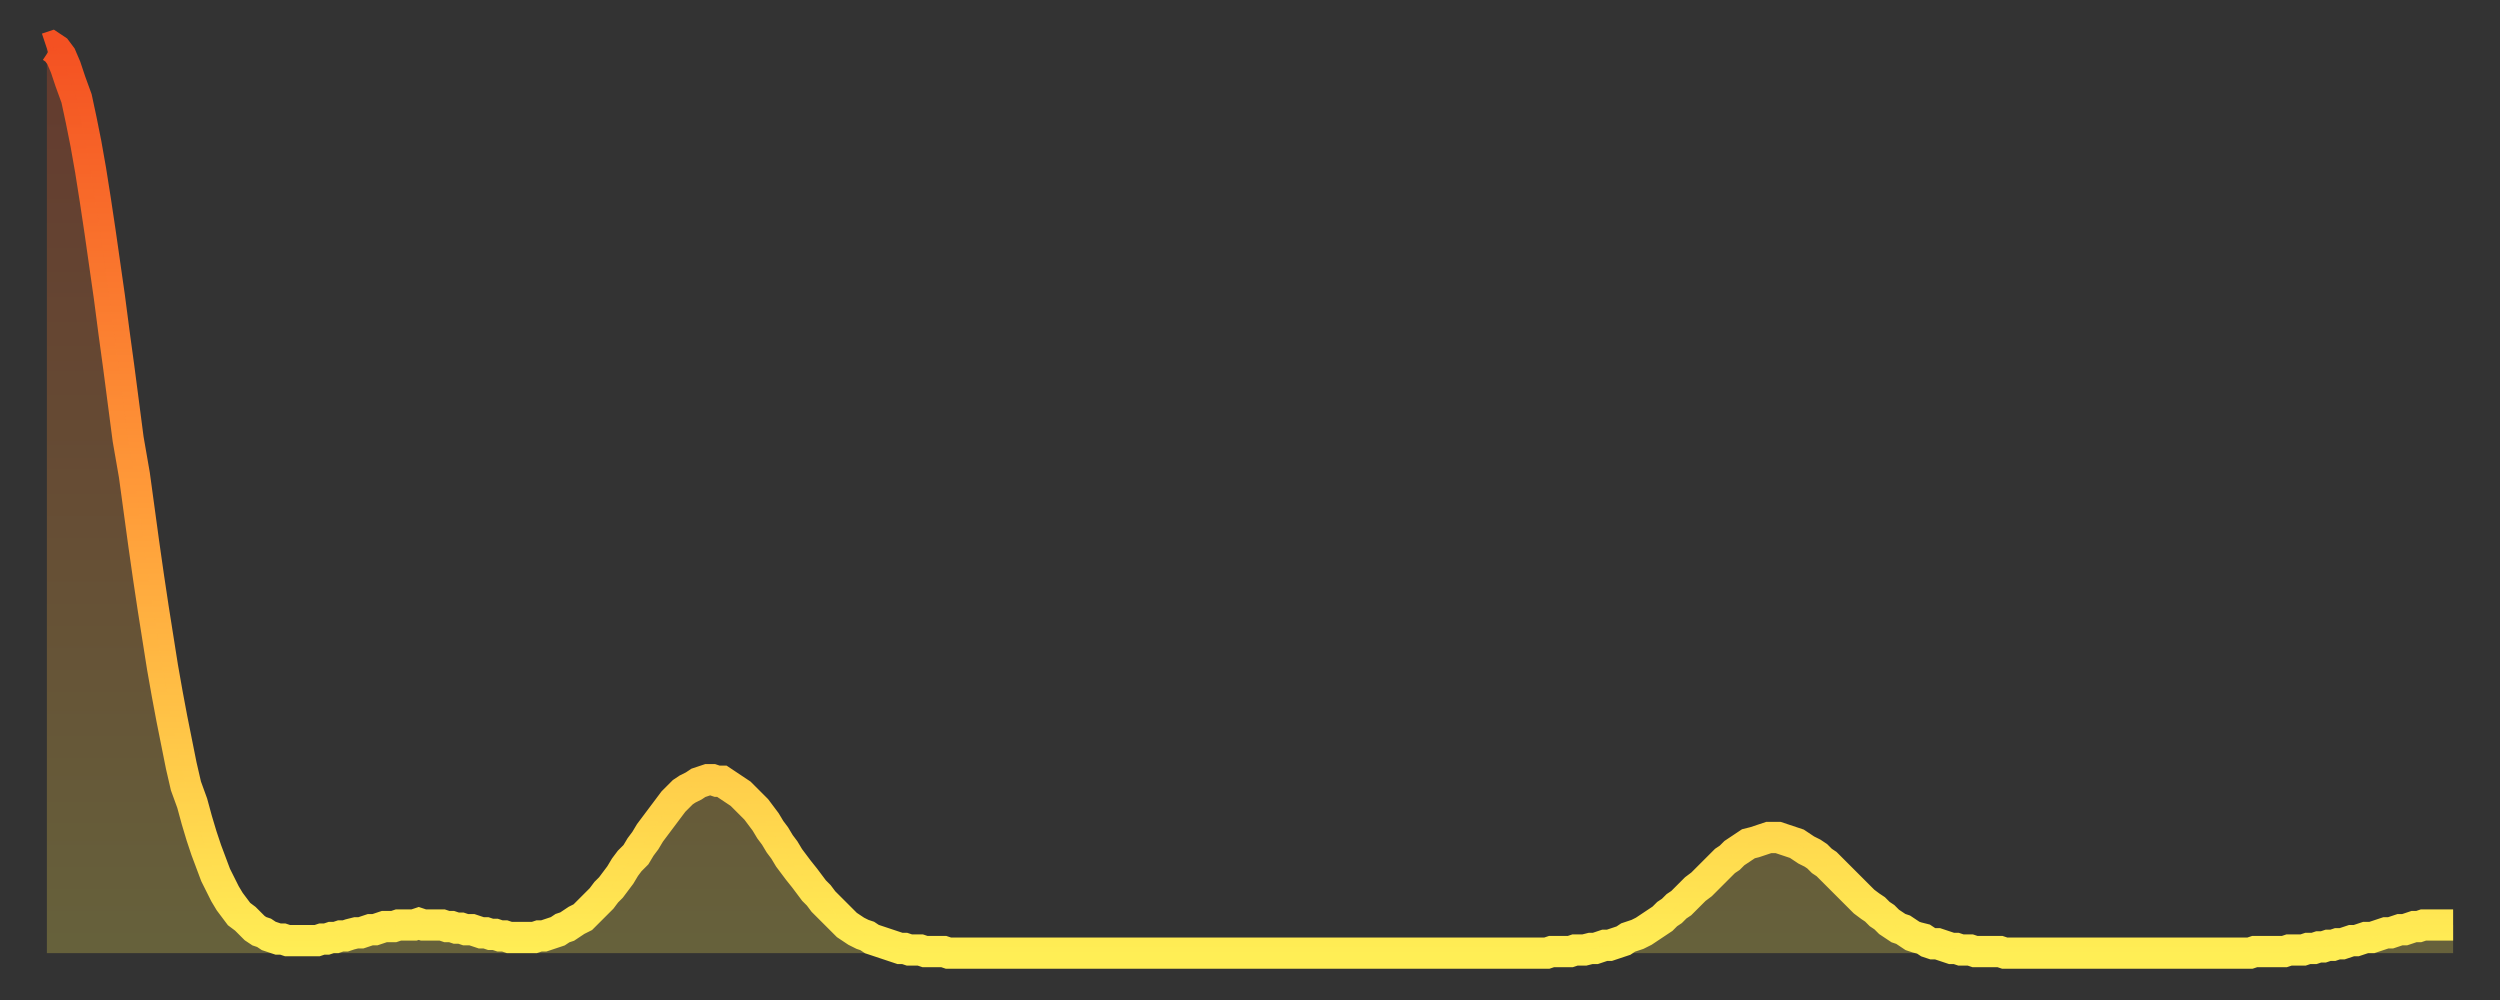 <?xml version="1.0" encoding="utf-8" ?>
<svg baseProfile="full" height="64" version="1.1" width="160" xmlns="http://www.w3.org/2000/svg" xmlns:ev="http://www.w3.org/2001/xml-events" xmlns:xlink="http://www.w3.org/1999/xlink"><rect width="100%" height="100%" fill="#333333" stroke="none"/><defs><linearGradient id="id367784" x1="0" x2="0" y1="0" y2="1"><stop offset="0%" stop-color="#f45122" /><stop offset="50%" stop-color="#ff9b39" /><stop offset="100%" stop-color="#ffee55" /></linearGradient></defs><g transform="translate(3,3)"><g><path d="M 0.0 0.1 0.3 0.0 0.6 0.2 0.9 0.6 1.2 1.3 1.5 2.2 1.9 3.3 2.2 4.7 2.5 6.2 2.8 7.9 3.1 9.8 3.4 11.8 3.7 13.9 4.0 16.0 4.3 18.3 4.6 20.5 4.9 22.8 5.2 25.1 5.6 27.4 5.9 29.6 6.2 31.8 6.5 33.9 6.8 35.9 7.1 37.8 7.4 39.7 7.7 41.4 8.0 43.0 8.3 44.5 8.6 46.0 8.9 47.3 9.3 48.4 9.6 49.5 9.9 50.5 10.2 51.4 10.5 52.2 10.8 53.0 11.1 53.6 11.4 54.2 11.7 54.7 12.0 55.1 12.3 55.5 12.7 55.8 13.0 56.1 13.3 56.4 13.6 56.6 13.9 56.7 14.2 56.9 14.5 57.0 14.8 57.1 15.1 57.1 15.4 57.2 15.7 57.2 16.0 57.2 16.4 57.2 16.7 57.2 17.0 57.2 17.3 57.2 17.6 57.1 17.9 57.1 18.2 57.0 18.5 57.0 18.8 56.9 19.1 56.9 19.4 56.8 19.8 56.7 20.1 56.7 20.4 56.6 20.7 56.5 21.0 56.5 21.3 56.4 21.6 56.3 21.9 56.3 22.2 56.3 22.5 56.2 22.8 56.2 23.1 56.2 23.5 56.2 23.8 56.1 24.1 56.2 24.4 56.2 24.7 56.2 25.0 56.2 25.3 56.2 25.6 56.3 25.9 56.3 26.2 56.4 26.5 56.4 26.8 56.5 27.2 56.5 27.5 56.6 27.8 56.7 28.1 56.7 28.4 56.8 28.7 56.8 29.0 56.9 29.3 56.9 29.6 57.0 29.9 57.0 30.2 57.0 30.6 57.0 30.9 57.0 31.2 57.0 31.5 56.9 31.8 56.9 32.1 56.8 32.4 56.7 32.7 56.6 33.0 56.4 33.3 56.3 33.6 56.1 33.9 55.9 34.3 55.7 34.6 55.4 34.9 55.1 35.2 54.8 35.5 54.5 35.8 54.1 36.1 53.8 36.4 53.4 36.7 53.0 37.0 52.5 37.3 52.1 37.7 51.7 38.0 51.2 38.3 50.8 38.6 50.3 38.9 49.9 39.2 49.5 39.5 49.1 39.8 48.7 40.1 48.3 40.4 48.0 40.7 47.7 41.0 47.5 41.4 47.3 41.7 47.1 42.0 47.0 42.3 46.9 42.6 46.9 42.9 47.0 43.2 47.0 43.5 47.2 43.8 47.4 44.1 47.6 44.4 47.8 44.7 48.1 45.1 48.5 45.4 48.8 45.7 49.2 46.0 49.6 46.3 50.1 46.6 50.5 46.9 51.0 47.2 51.4 47.5 51.9 47.8 52.3 48.1 52.7 48.5 53.2 48.8 53.6 49.1 54.0 49.4 54.3 49.7 54.7 50.0 55.0 50.3 55.3 50.6 55.6 50.9 55.9 51.2 56.2 51.5 56.4 51.8 56.6 52.2 56.8 52.5 56.9 52.8 57.1 53.1 57.2 53.4 57.3 53.7 57.4 54.0 57.5 54.3 57.6 54.6 57.7 54.9 57.7 55.2 57.8 55.6 57.8 55.9 57.8 56.2 57.9 56.5 57.9 56.8 57.9 57.1 57.9 57.4 57.9 57.7 58.0 58.0 58.0 58.3 58.0 58.6 58.0 58.9 58.0 59.3 58.0 59.6 58.0 59.9 58.0 60.2 58.0 60.5 58.0 60.8 58.0 61.1 58.0 61.4 58.0 61.7 58.0 62.0 58.0 62.3 58.0 62.6 58.0 63.0 58.0 63.3 58.0 63.6 58.0 63.9 58.0 64.2 58.0 64.5 58.0 64.8 58.0 65.1 58.0 65.4 58.0 65.7 58.0 66.0 58.0 66.4 58.0 66.7 58.0 67.0 58.0 67.3 58.0 67.6 58.0 67.9 58.0 68.2 58.0 68.5 58.0 68.8 58.0 69.1 58.0 69.4 58.0 69.7 58.0 70.1 58.0 70.4 58.0 70.7 58.0 71.0 58.0 71.3 58.0 71.6 58.0 71.9 58.0 72.2 58.0 72.5 58.0 72.8 58.0 73.1 58.0 73.5 58.0 73.8 58.0 74.1 58.0 74.4 58.0 74.7 58.0 75.0 58.0 75.3 58.0 75.6 58.0 75.9 58.0 76.2 58.0 76.5 58.0 76.8 58.0 77.2 58.0 77.5 58.0 77.8 58.0 78.1 58.0 78.4 58.0 78.7 58.0 79.0 58.0 79.3 58.0 79.6 58.0 79.9 58.0 80.2 58.0 80.5 58.0 80.9 58.0 81.2 58.0 81.5 58.0 81.8 58.0 82.1 58.0 82.4 58.0 82.7 58.0 83.0 58.0 83.3 58.0 83.6 58.0 83.9 58.0 84.3 58.0 84.6 58.0 84.9 58.0 85.2 58.0 85.5 58.0 85.8 58.0 86.1 58.0 86.4 58.0 86.7 58.0 87.0 58.0 87.3 58.0 87.6 58.0 88.0 58.0 88.3 58.0 88.6 58.0 88.9 58.0 89.2 58.0 89.5 58.0 89.8 58.0 90.1 58.0 90.4 58.0 90.7 58.0 91.0 58.0 91.4 58.0 91.7 58.0 92.0 58.0 92.3 58.0 92.6 58.0 92.9 58.0 93.2 58.0 93.5 58.0 93.8 58.0 94.1 58.0 94.4 58.0 94.7 58.0 95.1 58.0 95.4 58.0 95.7 58.0 96.0 58.0 96.3 57.9 96.6 57.9 96.9 57.9 97.2 57.9 97.5 57.9 97.8 57.8 98.1 57.8 98.4 57.8 98.8 57.7 99.1 57.7 99.4 57.6 99.7 57.5 100.0 57.5 100.3 57.4 100.6 57.3 100.9 57.2 101.2 57.0 101.5 56.9 101.8 56.8 102.2 56.6 102.5 56.4 102.8 56.2 103.1 56.0 103.4 55.8 103.7 55.5 104.0 55.3 104.3 55.0 104.6 54.8 104.9 54.5 105.2 54.2 105.5 53.9 105.9 53.6 106.2 53.3 106.5 53.0 106.8 52.7 107.1 52.4 107.4 52.1 107.7 51.9 108.0 51.6 108.3 51.4 108.6 51.2 108.9 51.0 109.3 50.9 109.6 50.8 109.9 50.7 110.2 50.6 110.5 50.6 110.8 50.6 111.1 50.7 111.4 50.8 111.7 50.9 112.0 51.0 112.3 51.2 112.6 51.4 113.0 51.6 113.3 51.8 113.6 52.1 113.9 52.3 114.2 52.6 114.5 52.9 114.8 53.2 115.1 53.5 115.4 53.8 115.7 54.1 116.0 54.4 116.3 54.7 116.7 55.0 117.0 55.2 117.3 55.5 117.6 55.7 117.9 56.0 118.2 56.2 118.5 56.4 118.8 56.5 119.1 56.7 119.4 56.9 119.7 57.0 120.1 57.1 120.4 57.3 120.7 57.4 121.0 57.4 121.3 57.5 121.6 57.6 121.9 57.7 122.2 57.7 122.5 57.8 122.8 57.8 123.1 57.8 123.4 57.9 123.8 57.9 124.1 57.9 124.4 57.9 124.7 57.9 125.0 57.9 125.3 58.0 125.6 58.0 125.9 58.0 126.2 58.0 126.5 58.0 126.8 58.0 127.2 58.0 127.5 58.0 127.8 58.0 128.1 58.0 128.4 58.0 128.7 58.0 129.0 58.0 129.3 58.0 129.6 58.0 129.9 58.0 130.2 58.0 130.5 58.0 130.9 58.0 131.2 58.0 131.5 58.0 131.8 58.0 132.1 58.0 132.4 58.0 132.7 58.0 133.0 58.0 133.3 58.0 133.6 58.0 133.9 58.0 134.2 58.0 134.6 58.0 134.9 58.0 135.2 58.0 135.5 58.0 135.8 58.0 136.1 58.0 136.4 58.0 136.7 58.0 137.0 58.0 137.3 58.0 137.6 58.0 138.0 58.0 138.3 58.0 138.6 58.0 138.9 58.0 139.2 58.0 139.5 58.0 139.8 58.0 140.1 58.0 140.4 58.0 140.7 58.0 141.0 58.0 141.3 57.9 141.7 57.9 142.0 57.9 142.3 57.9 142.6 57.9 142.9 57.9 143.2 57.9 143.5 57.8 143.8 57.8 144.1 57.8 144.4 57.8 144.7 57.7 145.1 57.7 145.4 57.6 145.7 57.6 146.0 57.5 146.3 57.5 146.6 57.4 146.9 57.4 147.2 57.3 147.5 57.2 147.8 57.2 148.1 57.1 148.4 57.0 148.8 57.0 149.1 56.9 149.4 56.8 149.7 56.7 150.0 56.7 150.3 56.6 150.6 56.5 150.9 56.5 151.2 56.4 151.5 56.3 151.8 56.3 152.1 56.2 152.5 56.2 152.8 56.2 153.1 56.2 153.4 56.2 153.7 56.2 154.0 56.2" fill="none" id="graph-curve" opacity="1" stroke="url(#id367784)" stroke-width="2" /><path d="M 0 58 L 0.0 0.1 0.3 0.0 0.6 0.2 0.9 0.6 1.2 1.3 1.5 2.2 1.9 3.3 2.2 4.7 2.5 6.2 2.8 7.9 3.1 9.8 3.4 11.8 3.7 13.9 4.0 16.0 4.3 18.3 4.6 20.5 4.9 22.8 5.2 25.1 5.6 27.4 5.9 29.6 6.2 31.8 6.5 33.9 6.8 35.9 7.1 37.8 7.4 39.7 7.7 41.4 8.0 43.0 8.3 44.5 8.6 46.0 8.9 47.3 9.3 48.4 9.6 49.5 9.9 50.5 10.2 51.4 10.5 52.2 10.8 53.0 11.1 53.6 11.4 54.2 11.7 54.7 12.0 55.1 12.3 55.5 12.7 55.8 13.0 56.1 13.3 56.4 13.6 56.6 13.9 56.7 14.2 56.9 14.5 57.0 14.8 57.1 15.1 57.1 15.4 57.2 15.7 57.2 16.0 57.2 16.4 57.2 16.7 57.2 17.0 57.2 17.3 57.2 17.6 57.1 17.9 57.1 18.2 57.0 18.5 57.0 18.8 56.9 19.1 56.9 19.4 56.8 19.8 56.7 20.1 56.7 20.4 56.6 20.7 56.5 21.0 56.5 21.3 56.4 21.6 56.3 21.9 56.3 22.2 56.3 22.5 56.2 22.8 56.2 23.1 56.2 23.5 56.2 23.8 56.1 24.1 56.2 24.4 56.2 24.7 56.2 25.0 56.2 25.3 56.2 25.6 56.3 25.9 56.3 26.2 56.4 26.5 56.4 26.8 56.5 27.2 56.5 27.5 56.6 27.8 56.7 28.1 56.7 28.4 56.8 28.7 56.8 29.0 56.9 29.3 56.9 29.6 57.0 29.9 57.0 30.2 57.0 30.6 57.0 30.9 57.0 31.2 57.0 31.5 56.9 31.8 56.9 32.1 56.8 32.4 56.7 32.7 56.6 33.0 56.4 33.3 56.3 33.6 56.1 33.9 55.9 34.3 55.7 34.6 55.4 34.9 55.1 35.2 54.8 35.5 54.5 35.8 54.1 36.1 53.8 36.4 53.4 36.7 53.0 37.0 52.5 37.3 52.1 37.7 51.7 38.0 51.2 38.3 50.8 38.6 50.3 38.9 49.9 39.2 49.5 39.5 49.1 39.8 48.7 40.1 48.3 40.4 48.0 40.7 47.7 41.0 47.5 41.4 47.3 41.7 47.1 42.0 47.0 42.3 46.9 42.6 46.9 42.9 47.0 43.2 47.0 43.5 47.2 43.8 47.4 44.1 47.6 44.4 47.8 44.7 48.1 45.1 48.5 45.4 48.8 45.7 49.2 46.0 49.6 46.3 50.1 46.6 50.5 46.9 51.0 47.2 51.4 47.5 51.9 47.8 52.3 48.1 52.7 48.5 53.2 48.8 53.6 49.1 54.0 49.4 54.3 49.7 54.7 50.0 55.0 50.3 55.3 50.6 55.6 50.9 55.9 51.2 56.2 51.5 56.4 51.8 56.6 52.2 56.8 52.5 56.9 52.8 57.1 53.1 57.2 53.4 57.3 53.7 57.4 54.0 57.5 54.3 57.6 54.6 57.7 54.9 57.7 55.2 57.8 55.6 57.8 55.9 57.8 56.2 57.9 56.5 57.9 56.8 57.9 57.1 57.9 57.4 57.9 57.7 58.0 58.0 58.0 58.3 58.0 58.6 58.0 58.9 58.0 59.3 58.0 59.6 58.0 59.9 58.0 60.2 58.0 60.5 58.0 60.8 58.0 61.1 58.0 61.4 58.0 61.7 58.0 62.0 58.0 62.3 58.0 62.6 58.0 63.0 58.0 63.3 58.0 63.6 58.0 63.9 58.0 64.2 58.0 64.5 58.0 64.8 58.0 65.1 58.0 65.4 58.0 65.7 58.0 66.0 58.0 66.4 58.0 66.7 58.0 67.0 58.0 67.3 58.0 67.6 58.0 67.9 58.0 68.2 58.0 68.5 58.0 68.8 58.0 69.1 58.0 69.4 58.0 69.7 58.0 70.1 58.0 70.4 58.0 70.7 58.0 71.0 58.0 71.3 58.0 71.6 58.0 71.9 58.0 72.2 58.0 72.5 58.0 72.8 58.0 73.1 58.0 73.5 58.0 73.8 58.0 74.1 58.0 74.4 58.0 74.7 58.0 75.0 58.0 75.3 58.0 75.6 58.0 75.9 58.0 76.2 58.0 76.5 58.0 76.8 58.0 77.2 58.0 77.5 58.0 77.8 58.0 78.1 58.0 78.4 58.0 78.7 58.0 79.0 58.0 79.3 58.0 79.6 58.0 79.9 58.0 80.2 58.0 80.5 58.0 80.9 58.0 81.2 58.0 81.5 58.0 81.8 58.0 82.1 58.0 82.4 58.0 82.7 58.0 83.0 58.0 83.3 58.0 83.6 58.0 83.9 58.0 84.3 58.0 84.6 58.0 84.9 58.0 85.2 58.0 85.5 58.0 85.8 58.0 86.1 58.0 86.4 58.0 86.7 58.0 87.0 58.0 87.3 58.0 87.6 58.0 88.0 58.0 88.3 58.0 88.6 58.0 88.9 58.0 89.2 58.0 89.5 58.0 89.8 58.0 90.1 58.0 90.4 58.0 90.7 58.0 91.0 58.0 91.4 58.0 91.7 58.0 92.0 58.0 92.3 58.0 92.6 58.0 92.9 58.0 93.2 58.0 93.5 58.0 93.8 58.0 94.1 58.0 94.4 58.0 94.7 58.0 95.1 58.0 95.4 58.0 95.7 58.0 96.0 58.0 96.3 57.9 96.6 57.9 96.9 57.9 97.2 57.9 97.5 57.9 97.8 57.8 98.1 57.8 98.4 57.8 98.8 57.7 99.1 57.7 99.4 57.6 99.7 57.5 100.0 57.5 100.3 57.4 100.6 57.3 100.9 57.2 101.2 57.0 101.5 56.9 101.8 56.8 102.2 56.6 102.5 56.4 102.8 56.2 103.1 56.0 103.4 55.8 103.7 55.5 104.0 55.3 104.3 55.0 104.6 54.8 104.9 54.5 105.2 54.2 105.5 53.9 105.9 53.6 106.2 53.3 106.5 53.0 106.8 52.7 107.1 52.4 107.4 52.1 107.7 51.9 108.0 51.6 108.3 51.4 108.6 51.2 108.9 51.0 109.3 50.9 109.6 50.8 109.9 50.7 110.2 50.6 110.5 50.6 110.8 50.6 111.1 50.7 111.4 50.8 111.7 50.9 112.0 51.0 112.3 51.2 112.6 51.4 113.0 51.6 113.3 51.8 113.6 52.1 113.9 52.3 114.2 52.6 114.5 52.9 114.8 53.2 115.1 53.5 115.4 53.8 115.7 54.1 116.0 54.4 116.3 54.7 116.7 55.0 117.0 55.2 117.3 55.5 117.6 55.7 117.9 56.0 118.2 56.2 118.5 56.4 118.8 56.5 119.1 56.7 119.4 56.9 119.7 57.0 120.1 57.1 120.4 57.3 120.7 57.4 121.0 57.4 121.3 57.5 121.6 57.6 121.9 57.7 122.2 57.7 122.5 57.8 122.8 57.8 123.1 57.8 123.4 57.9 123.8 57.9 124.1 57.9 124.4 57.9 124.7 57.9 125.0 57.9 125.3 58.0 125.6 58.0 125.9 58.0 126.2 58.0 126.5 58.0 126.8 58.0 127.2 58.0 127.5 58.0 127.8 58.0 128.1 58.0 128.4 58.0 128.7 58.0 129.0 58.0 129.3 58.0 129.6 58.0 129.9 58.0 130.2 58.0 130.5 58.0 130.9 58.0 131.2 58.0 131.5 58.0 131.8 58.0 132.1 58.0 132.4 58.0 132.7 58.0 133.0 58.0 133.3 58.0 133.6 58.0 133.9 58.0 134.2 58.0 134.6 58.0 134.9 58.0 135.2 58.0 135.5 58.0 135.8 58.0 136.1 58.0 136.4 58.0 136.7 58.0 137.0 58.0 137.3 58.0 137.6 58.0 138.0 58.0 138.3 58.0 138.6 58.0 138.9 58.0 139.2 58.0 139.5 58.0 139.8 58.0 140.1 58.0 140.4 58.0 140.7 58.0 141.0 58.0 141.3 57.9 141.7 57.9 142.0 57.9 142.3 57.9 142.6 57.9 142.9 57.9 143.2 57.9 143.5 57.8 143.8 57.8 144.1 57.8 144.4 57.8 144.7 57.7 145.1 57.7 145.4 57.6 145.7 57.6 146.0 57.5 146.3 57.5 146.6 57.4 146.9 57.4 147.2 57.3 147.5 57.2 147.8 57.2 148.1 57.1 148.4 57.0 148.8 57.0 149.1 56.9 149.4 56.8 149.7 56.7 150.0 56.7 150.3 56.6 150.6 56.5 150.9 56.5 151.2 56.4 151.5 56.3 151.8 56.3 152.1 56.2 152.5 56.2 152.8 56.2 153.1 56.2 153.4 56.2 153.7 56.2 154.0 56.2 154 58" fill="url(#id367784)" fill-opacity=".25" id="graph-shadow" /></g></g></svg>